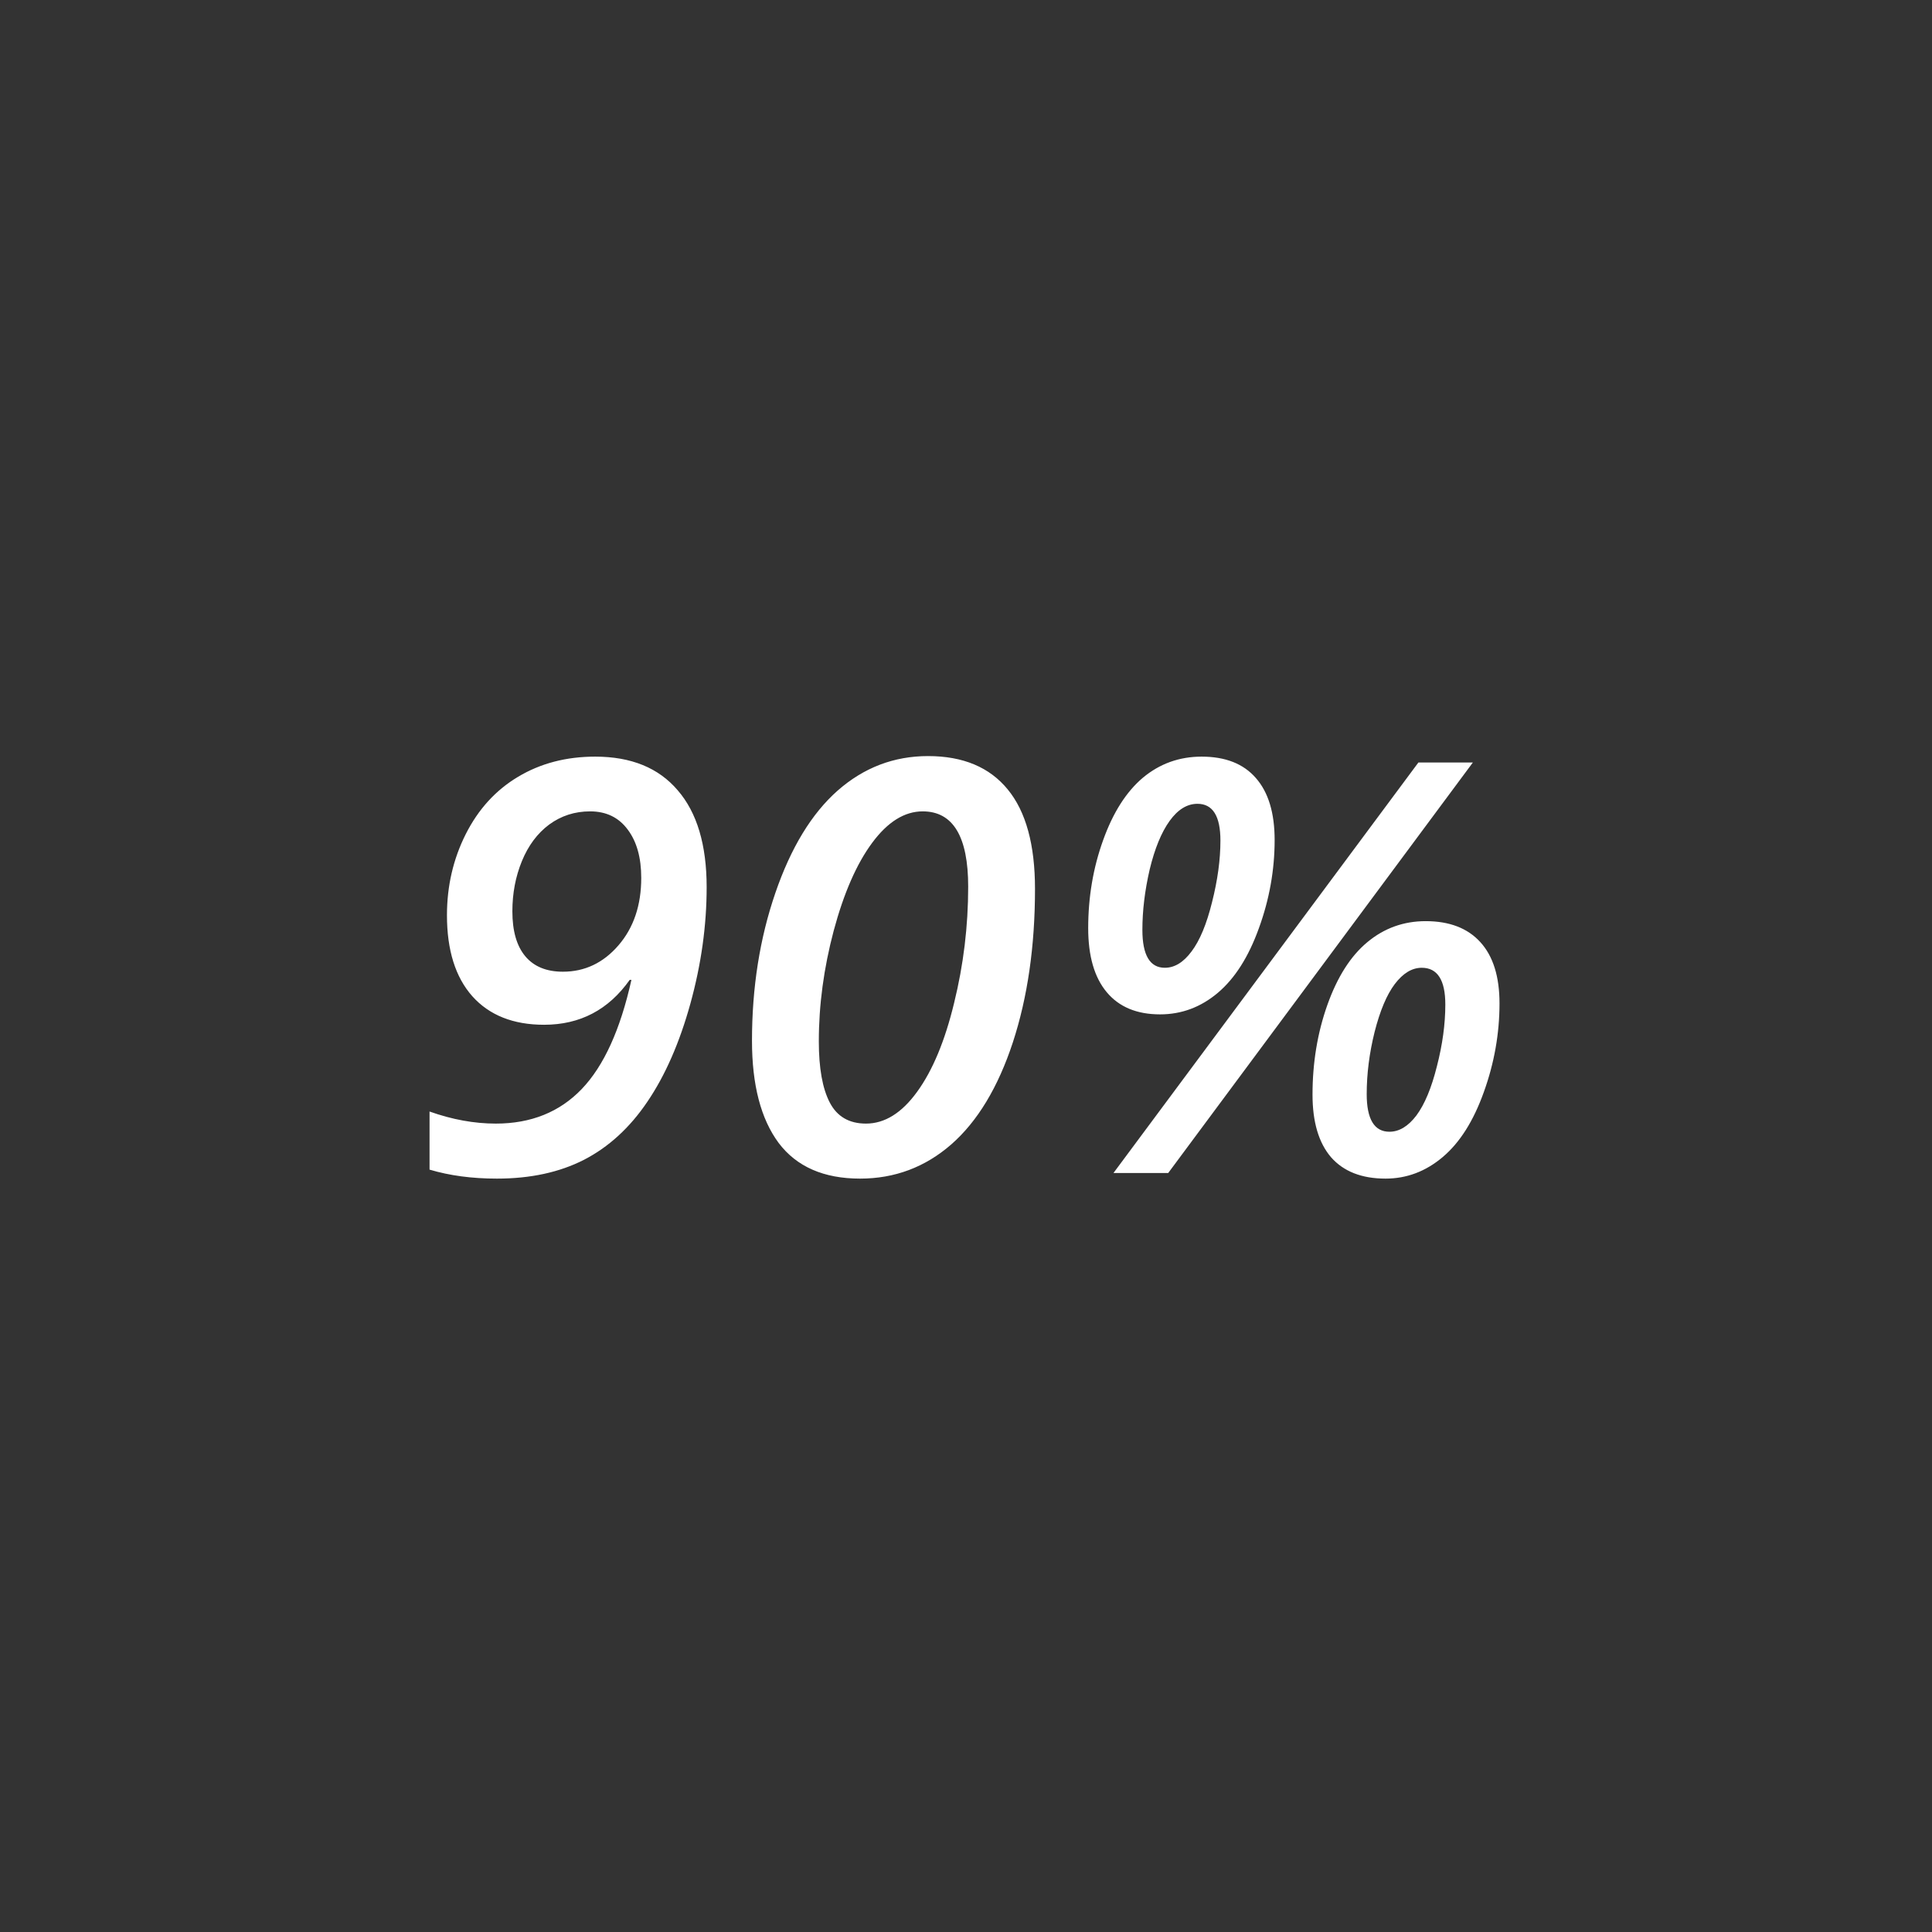 <svg width="84" height="84" viewBox="0 0 84 84" fill="none" xmlns="http://www.w3.org/2000/svg">
<rect x="0" y="0" width="84" height="84" fill="#333333" stroke="none"/>
<path d="M30.724 38.573C30.724 40.242 30.488 41.93 30.016 43.639C29.544 45.34 28.922 46.76 28.148 47.899C27.384 49.031 26.464 49.873 25.39 50.426C24.324 50.971 23.062 51.244 21.605 51.244C20.523 51.244 19.547 51.114 18.676 50.853V48.327C19.66 48.677 20.621 48.852 21.557 48.852C23.087 48.852 24.332 48.351 25.292 47.35C26.252 46.349 26.973 44.766 27.453 42.602H27.379C26.46 43.904 25.219 44.555 23.656 44.555C22.314 44.555 21.272 44.14 20.531 43.31C19.799 42.48 19.433 41.308 19.433 39.794C19.433 38.524 19.705 37.349 20.25 36.266C20.796 35.184 21.553 34.354 22.521 33.776C23.498 33.19 24.616 32.897 25.878 32.897C27.44 32.897 28.637 33.385 29.467 34.362C30.305 35.33 30.724 36.734 30.724 38.573ZM25.658 35.277C24.991 35.277 24.397 35.469 23.876 35.851C23.363 36.234 22.969 36.763 22.692 37.438C22.415 38.113 22.277 38.842 22.277 39.623C22.277 40.477 22.464 41.129 22.838 41.576C23.213 42.024 23.758 42.248 24.474 42.248C25.426 42.248 26.232 41.865 26.891 41.1C27.55 40.335 27.88 39.359 27.88 38.17C27.88 37.291 27.685 36.592 27.294 36.071C26.903 35.542 26.358 35.277 25.658 35.277ZM45 38.647C45 41.137 44.678 43.362 44.036 45.324C43.393 47.277 42.502 48.754 41.362 49.755C40.223 50.748 38.901 51.244 37.395 51.244C35.816 51.244 34.636 50.727 33.855 49.694C33.082 48.652 32.695 47.171 32.695 45.251C32.695 42.939 33.033 40.799 33.709 38.83C34.384 36.86 35.287 35.375 36.419 34.374C37.558 33.373 38.868 32.873 40.349 32.873C41.871 32.873 43.026 33.357 43.816 34.325C44.605 35.285 45 36.726 45 38.647ZM40.117 35.277C39.328 35.277 38.595 35.733 37.92 36.645C37.245 37.556 36.687 38.83 36.248 40.465C35.816 42.093 35.601 43.696 35.601 45.275C35.601 46.439 35.759 47.326 36.077 47.936C36.394 48.546 36.919 48.852 37.651 48.852C38.465 48.852 39.206 48.392 39.873 47.472C40.548 46.544 41.086 45.255 41.484 43.602C41.891 41.95 42.095 40.266 42.095 38.549C42.095 36.368 41.435 35.277 40.117 35.277ZM52.062 34.948C51.614 34.948 51.211 35.196 50.853 35.692C50.495 36.189 50.206 36.893 49.986 37.804C49.775 38.716 49.669 39.59 49.669 40.429C49.669 41.527 49.995 42.077 50.645 42.077C51.069 42.077 51.455 41.841 51.805 41.369C52.163 40.897 52.46 40.185 52.696 39.232C52.94 38.272 53.062 37.377 53.062 36.547C53.062 35.481 52.729 34.948 52.062 34.948ZM55.419 36.523C55.419 37.825 55.191 39.102 54.735 40.355C54.287 41.601 53.693 42.536 52.953 43.163C52.212 43.79 51.374 44.103 50.438 44.103C49.429 44.103 48.656 43.782 48.119 43.139C47.581 42.496 47.313 41.568 47.313 40.355C47.313 39.005 47.529 37.731 47.96 36.535C48.391 35.33 48.969 34.423 49.693 33.812C50.426 33.202 51.276 32.897 52.245 32.897C53.278 32.897 54.063 33.206 54.601 33.825C55.146 34.443 55.419 35.342 55.419 36.523ZM64.037 33.153L50.792 51H48.412L61.669 33.153H64.037ZM61.815 42.077C61.392 42.077 61.001 42.313 60.643 42.785C60.293 43.248 60 43.944 59.764 44.872C59.536 45.792 59.422 46.691 59.422 47.57C59.422 48.66 59.752 49.206 60.411 49.206C60.834 49.206 61.225 48.97 61.583 48.498C61.941 48.017 62.238 47.305 62.474 46.361C62.718 45.417 62.84 44.522 62.84 43.676C62.84 42.61 62.498 42.077 61.815 42.077ZM65.196 43.627C65.196 44.937 64.968 46.223 64.513 47.484C64.065 48.738 63.471 49.678 62.73 50.304C61.99 50.931 61.16 51.244 60.24 51.244C59.207 51.244 58.417 50.935 57.872 50.316C57.335 49.69 57.066 48.782 57.066 47.594C57.066 46.203 57.282 44.901 57.713 43.688C58.145 42.475 58.722 41.568 59.447 40.966C60.179 40.355 61.026 40.05 61.986 40.05C63.019 40.05 63.813 40.355 64.366 40.966C64.92 41.576 65.196 42.463 65.196 43.627Z" fill="white"/>
<path d="M18.508 9.625C10.8 15.219 5.34 23.379 3.111 32.639C0.882 41.899 2.03 51.65 6.349 60.139C10.668 68.628 17.875 75.297 26.672 78.947C35.469 82.596 45.28 82.987 54.34 80.049C63.4 77.111 71.114 71.036 76.095 62.918C81.075 54.8 82.996 45.171 81.511 35.763C80.025 26.355 75.232 17.786 67.993 11.597C60.754 5.407 51.543 2.005 42.019 2" stroke="url(#paint0_angular)" stroke-width="4" stroke-linecap="round" stroke-linejoin="round"/>
<defs>
<radialGradient id="paint0_angular" cx="0" cy="0" r="1" gradientUnits="userSpaceOnUse" gradientTransform="translate(42 42) rotate(90) scale(40)">
<stop offset="0.479" stop-color="white"/>
<stop offset="0.479" stop-color="white" stop-opacity="0"/>
</radialGradient>
</defs>
</svg>
